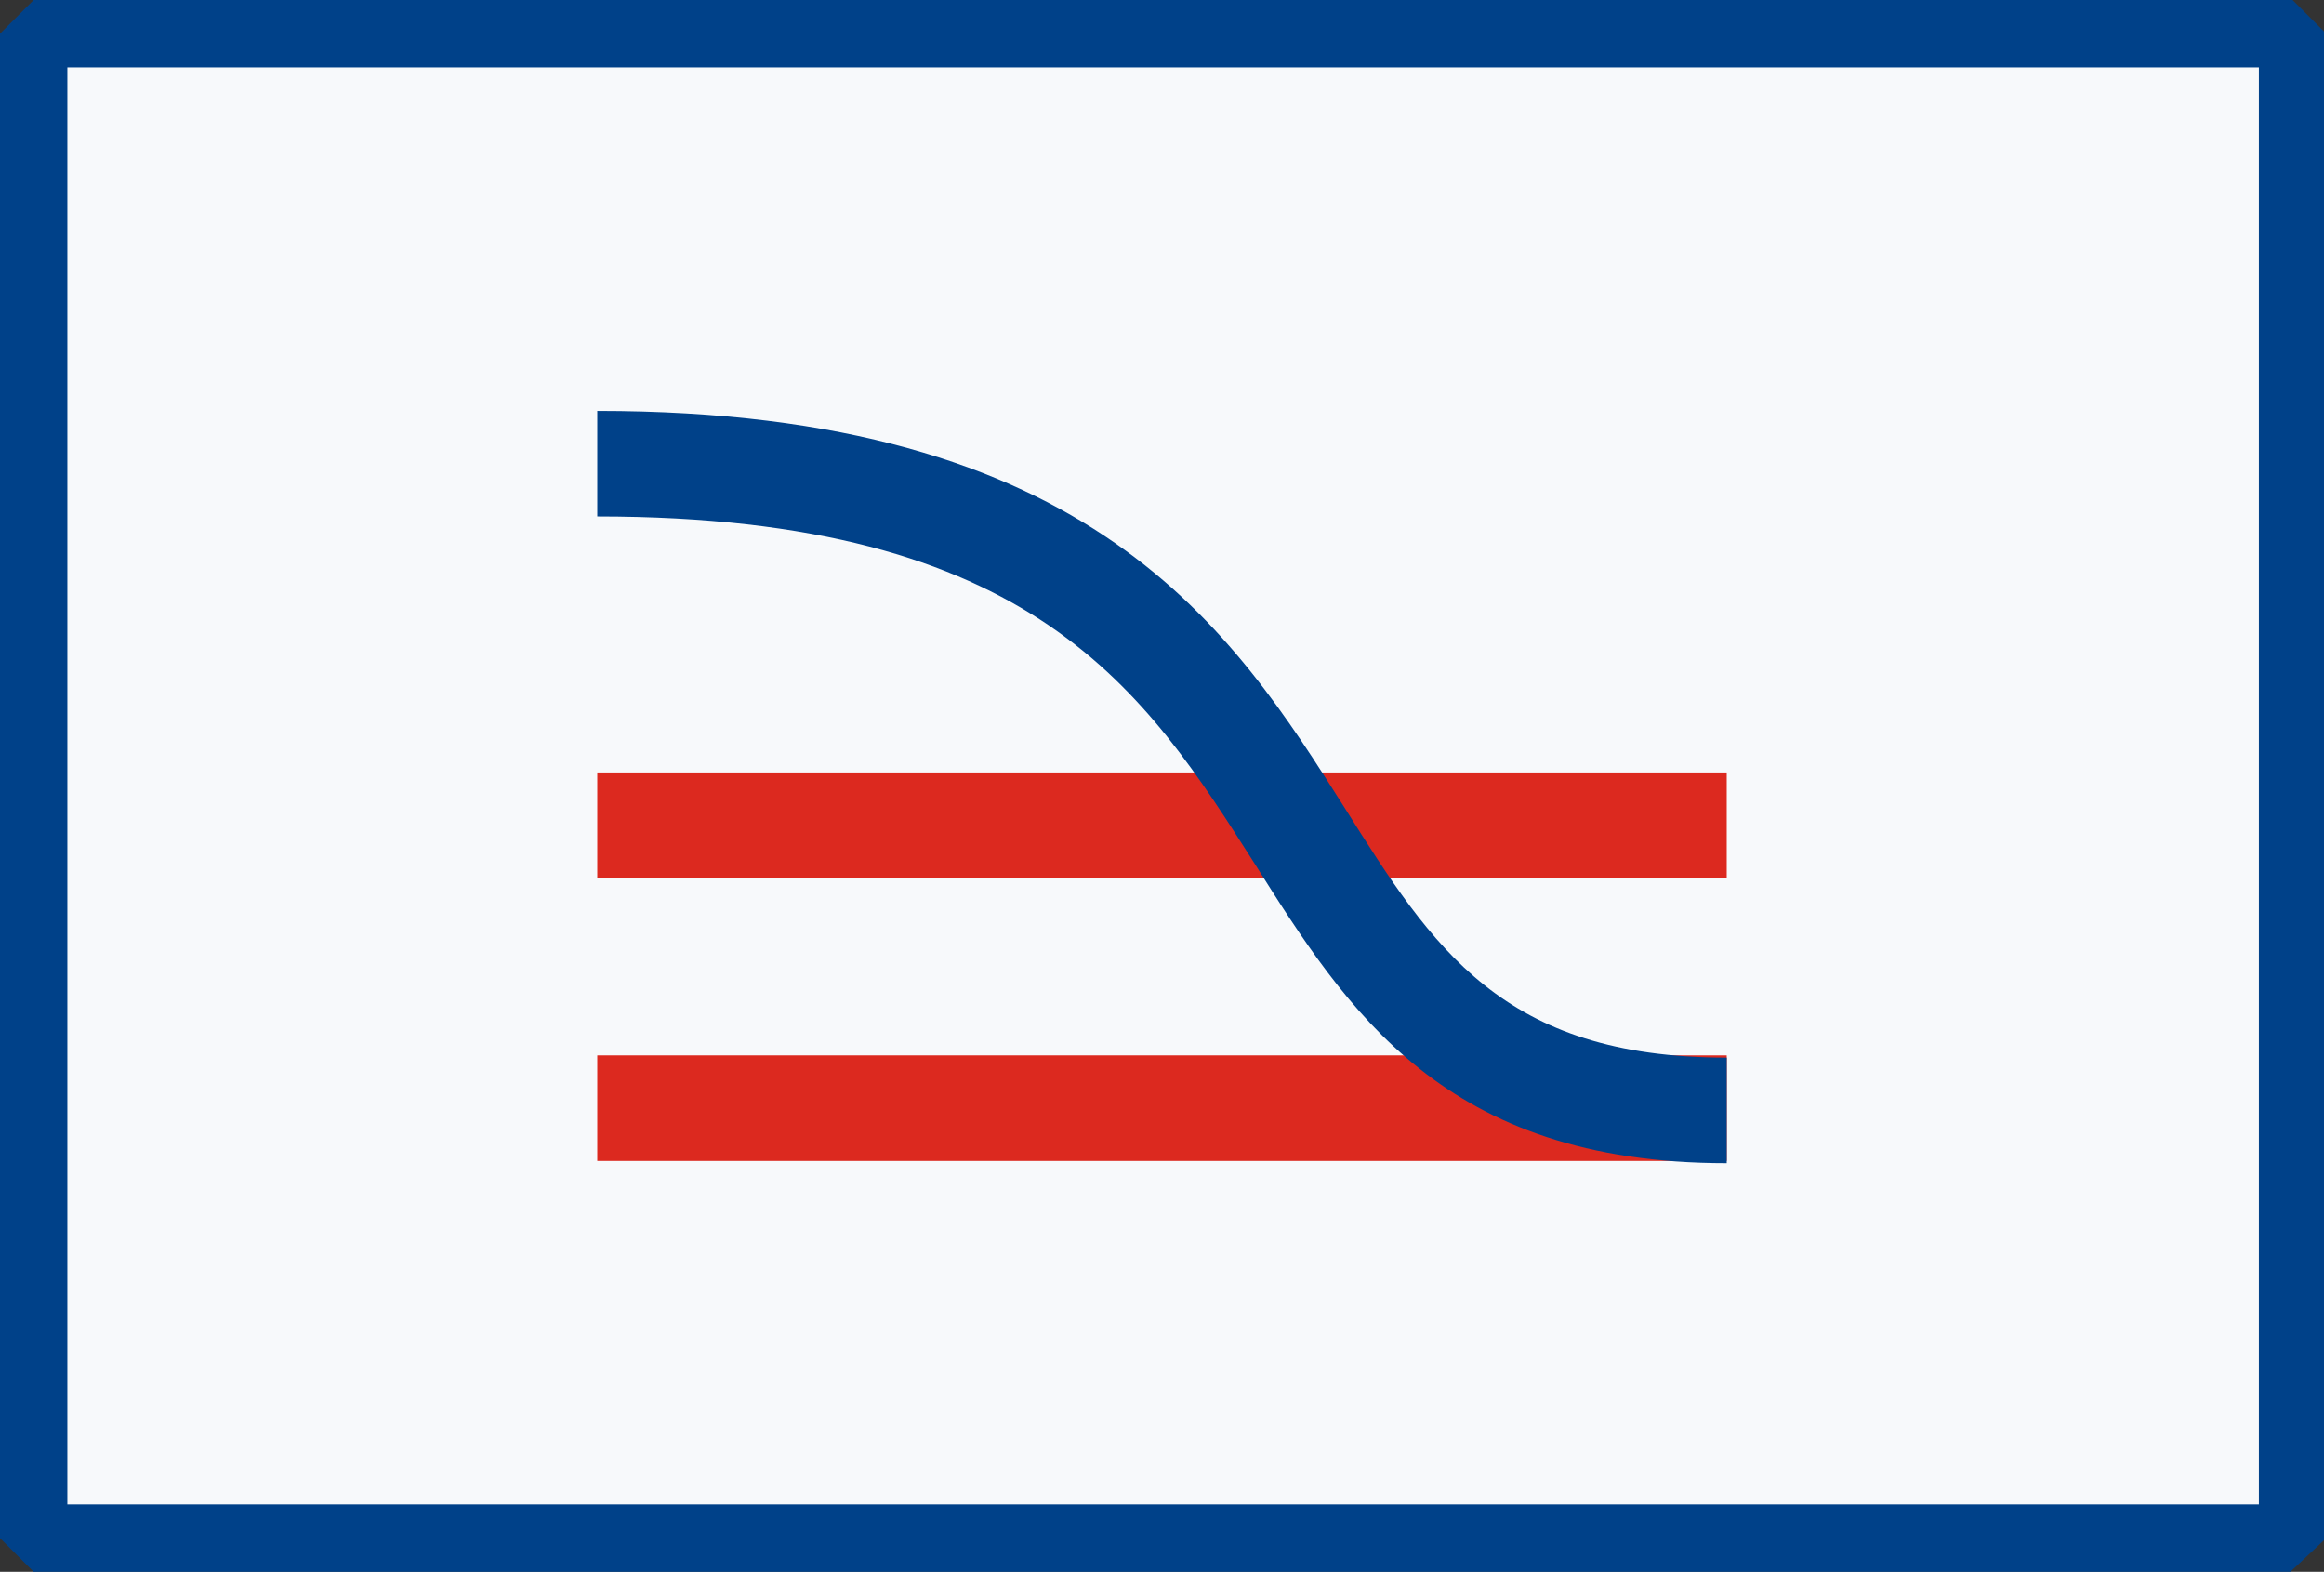 <?xml version="1.0" encoding="utf-8"?>
<!-- Generator: Adobe Illustrator 26.0.3, SVG Export Plug-In . SVG Version: 6.00 Build 0)  -->
<svg version="1.1" id="Ebene_1" xmlns="http://www.w3.org/2000/svg" xmlns:xlink="http://www.w3.org/1999/xlink" x="0px" y="0px"
	 viewBox="0 0 103.5 70" style="enable-background:new 0 0 103.5 70;" xml:space="preserve">
<rect x="0" y="0" width="103.5" height="70" fill="#333333" stroke="none"/>
<style type="text/css">
	.st0{fill:#F7F9FB;}
	.st1{fill:#004189;}
	.st2{fill:#DC291F;}
</style>
<rect x="1.7" y="1.4" class="st0" width="100.6" height="67.3"/>
<g>
	<g>
		<path class="st1" d="M102,70H1.5L0,68.5v-67L1.5,0h100.6l1.5,1.5v67L102,70z M3,67h97.6V3H3V67z"/>
	</g>
	<g>
		<g>
			<rect x="26.6" y="34.4" class="st2" width="50.3" height="4.7"/>
		</g>
		<g>
			<rect x="26.6" y="47" class="st2" width="50.3" height="4.7"/>
		</g>
		<g>
			<path class="st1" d="M76.9,51.8c-12.6,0-16.9-6.8-21-13.3C51,30.8,46.1,23,26.6,23v-4.7c22.1,0,28.3,9.8,33.3,17.7
				c3.9,6.2,7,11.1,17,11.1V51.8z"/>
		</g>
	</g>
</g>
</svg>
